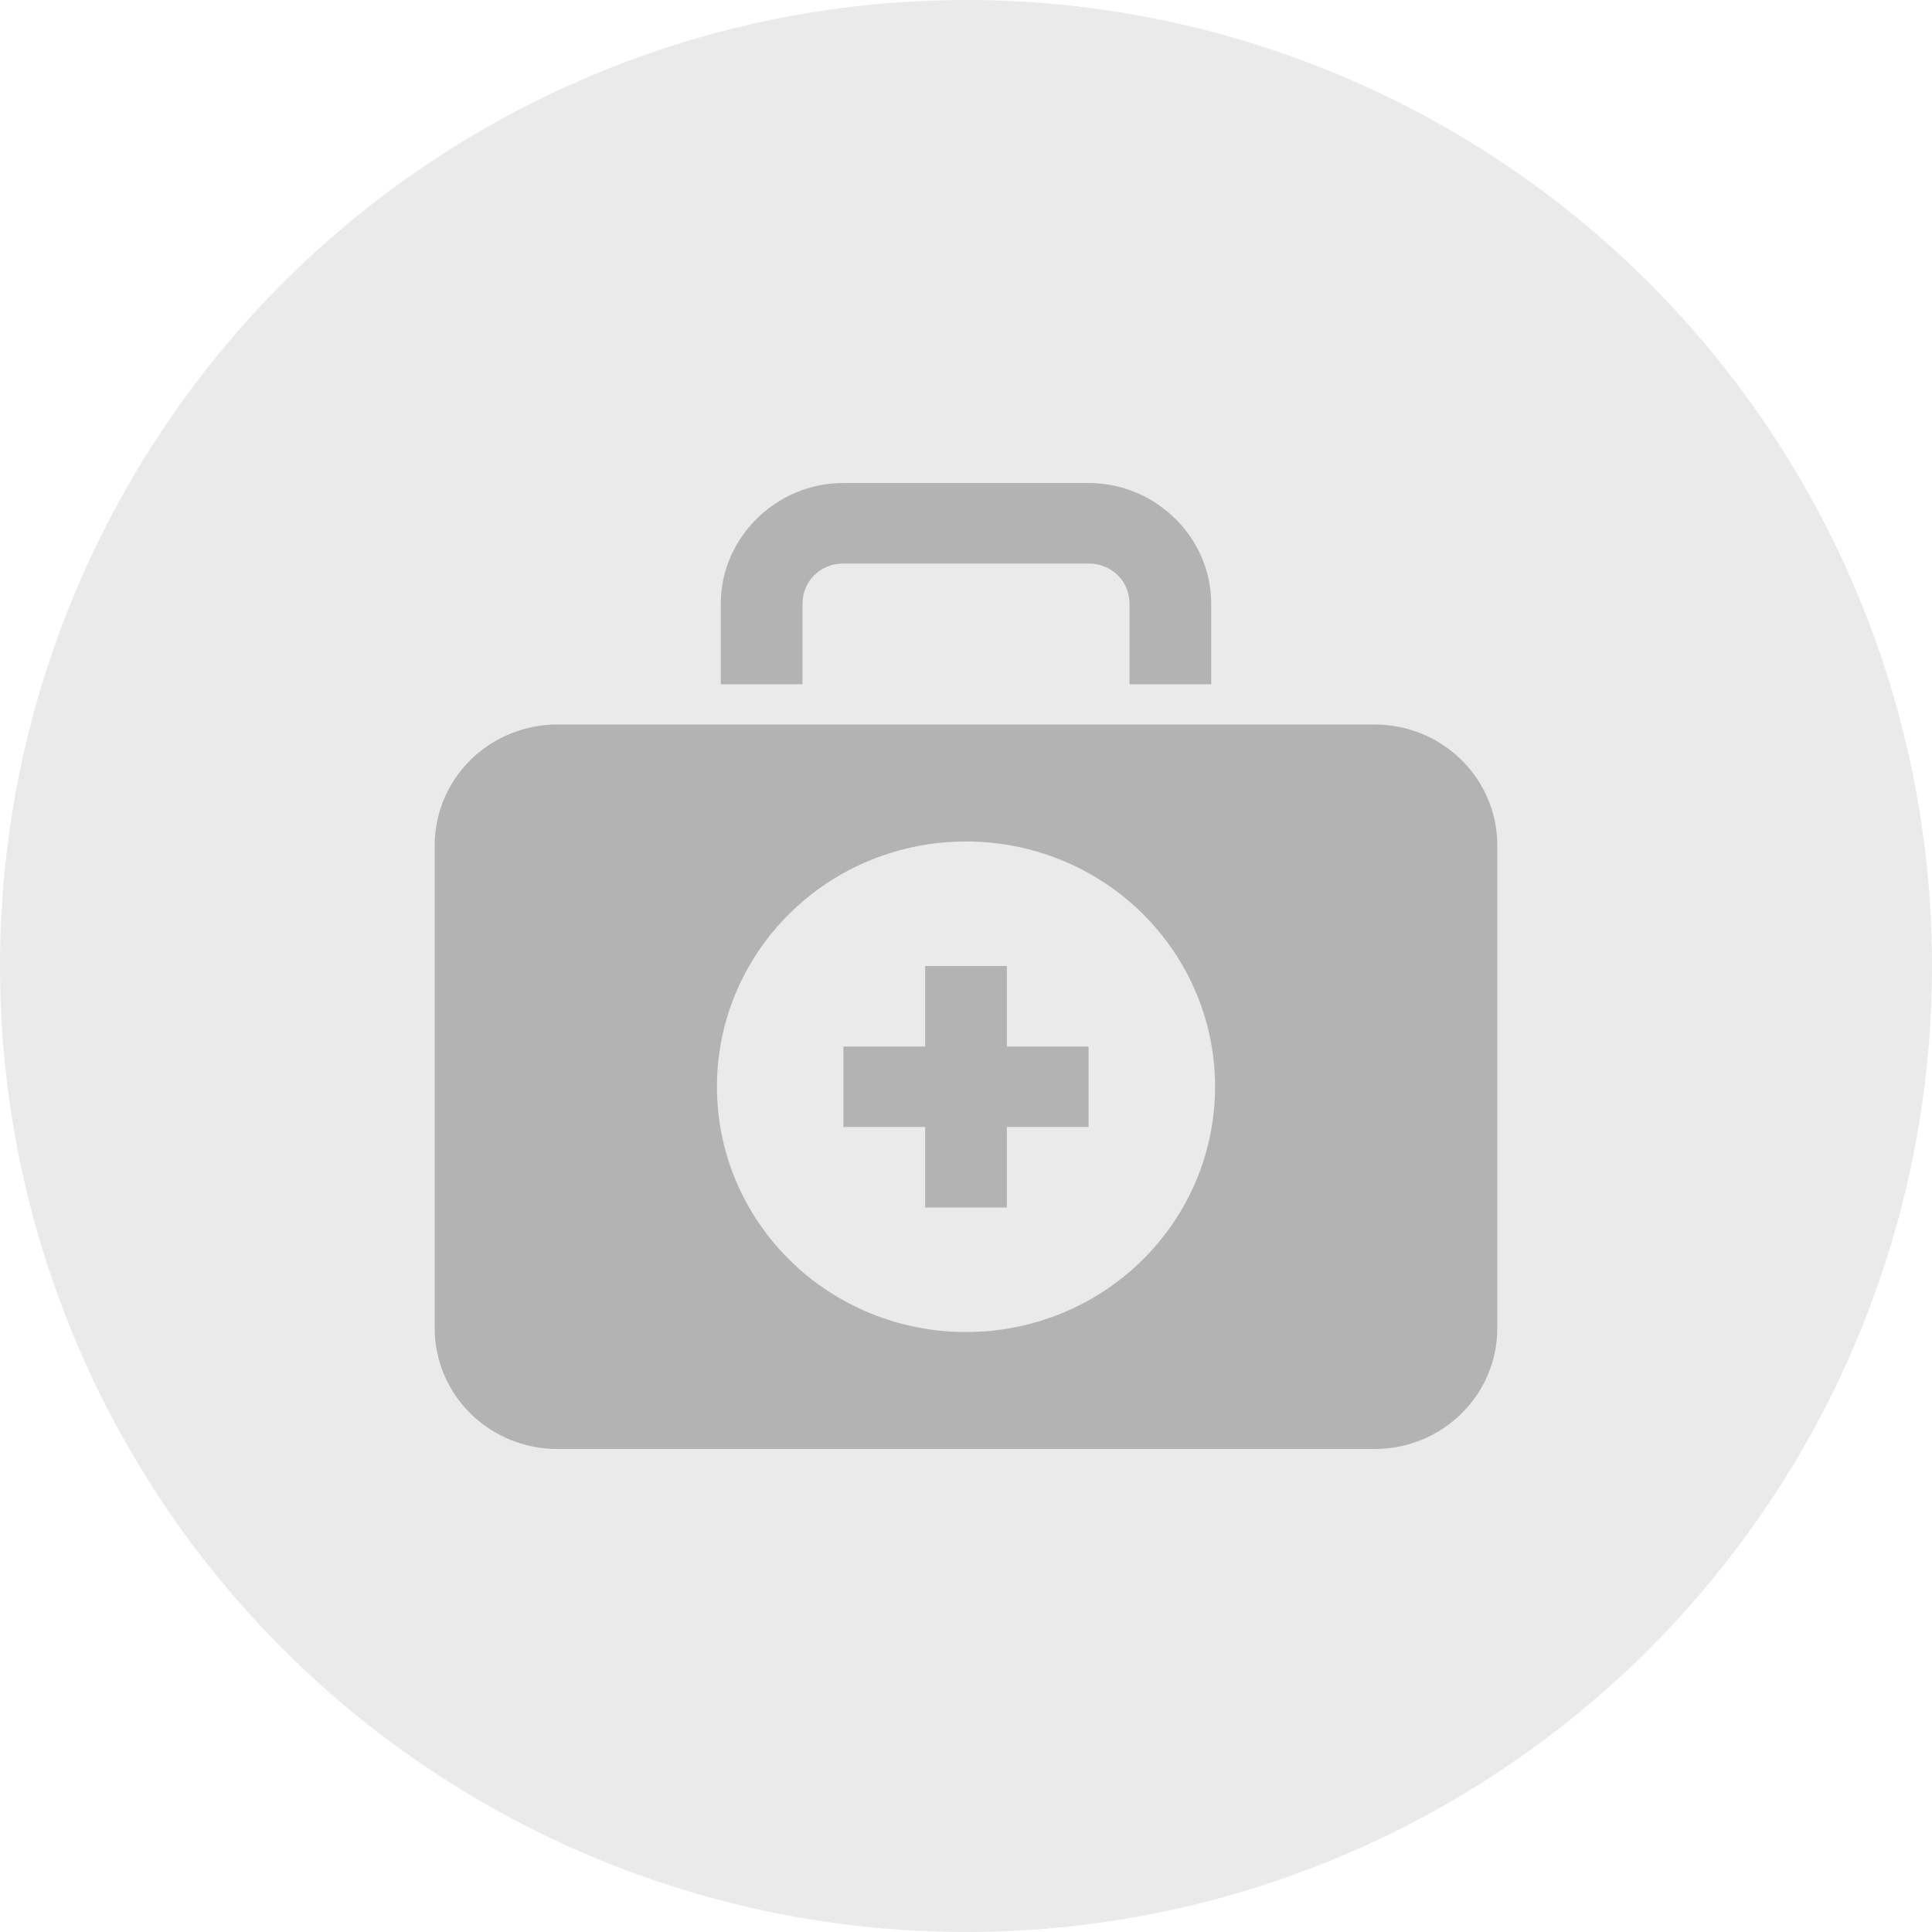 <?xml version="1.0" encoding="UTF-8"?> <svg xmlns="http://www.w3.org/2000/svg" width="40" height="40" viewBox="0 0 40 40" fill="none"><circle cx="20" cy="20" r="20" fill="#EAEAEA"></circle><path d="M17.462 10C16.07 10 14.923 11.129 14.923 12.5V14.167H16.615V12.5C16.615 12.031 16.985 11.667 17.462 11.667H22.538C23.015 11.667 23.385 12.031 23.385 12.5V14.167H25.077V12.5C25.077 11.129 23.93 10 22.538 10H17.462ZM11.539 15C10.865 15 10.22 15.263 9.743 15.732C9.267 16.201 9 16.837 9 17.5V27.5C9 28.163 9.267 28.799 9.743 29.268C10.22 29.737 10.865 30 11.539 30H28.462C29.863 30 31 28.88 31 27.5V17.5C31 16.837 30.733 16.201 30.256 15.732C29.78 15.263 29.135 15 28.462 15H11.539ZM20 17.422C20.677 17.421 21.348 17.552 21.974 17.807C22.6 18.062 23.169 18.436 23.647 18.908C24.126 19.38 24.506 19.94 24.765 20.556C25.024 21.172 25.157 21.833 25.157 22.5C25.157 23.167 25.024 23.828 24.765 24.444C24.506 25.06 24.126 25.62 23.647 26.092C23.169 26.564 22.6 26.938 21.974 27.193C21.348 27.448 20.677 27.579 20 27.578C19.323 27.579 18.652 27.448 18.026 27.193C17.4 26.938 16.831 26.564 16.353 26.092C15.874 25.62 15.494 25.06 15.235 24.444C14.976 23.828 14.843 23.167 14.844 22.5C14.843 21.833 14.976 21.172 15.235 20.556C15.494 19.94 15.874 19.38 16.353 18.908C16.831 18.436 17.4 18.062 18.026 17.807C18.652 17.552 19.323 17.421 20 17.422ZM19.154 20V21.667H17.462V23.333H19.154V25H20.846V23.333H22.538V21.667H20.846V20H19.154Z" fill="#333333" fill-opacity="0.3"></path></svg> 